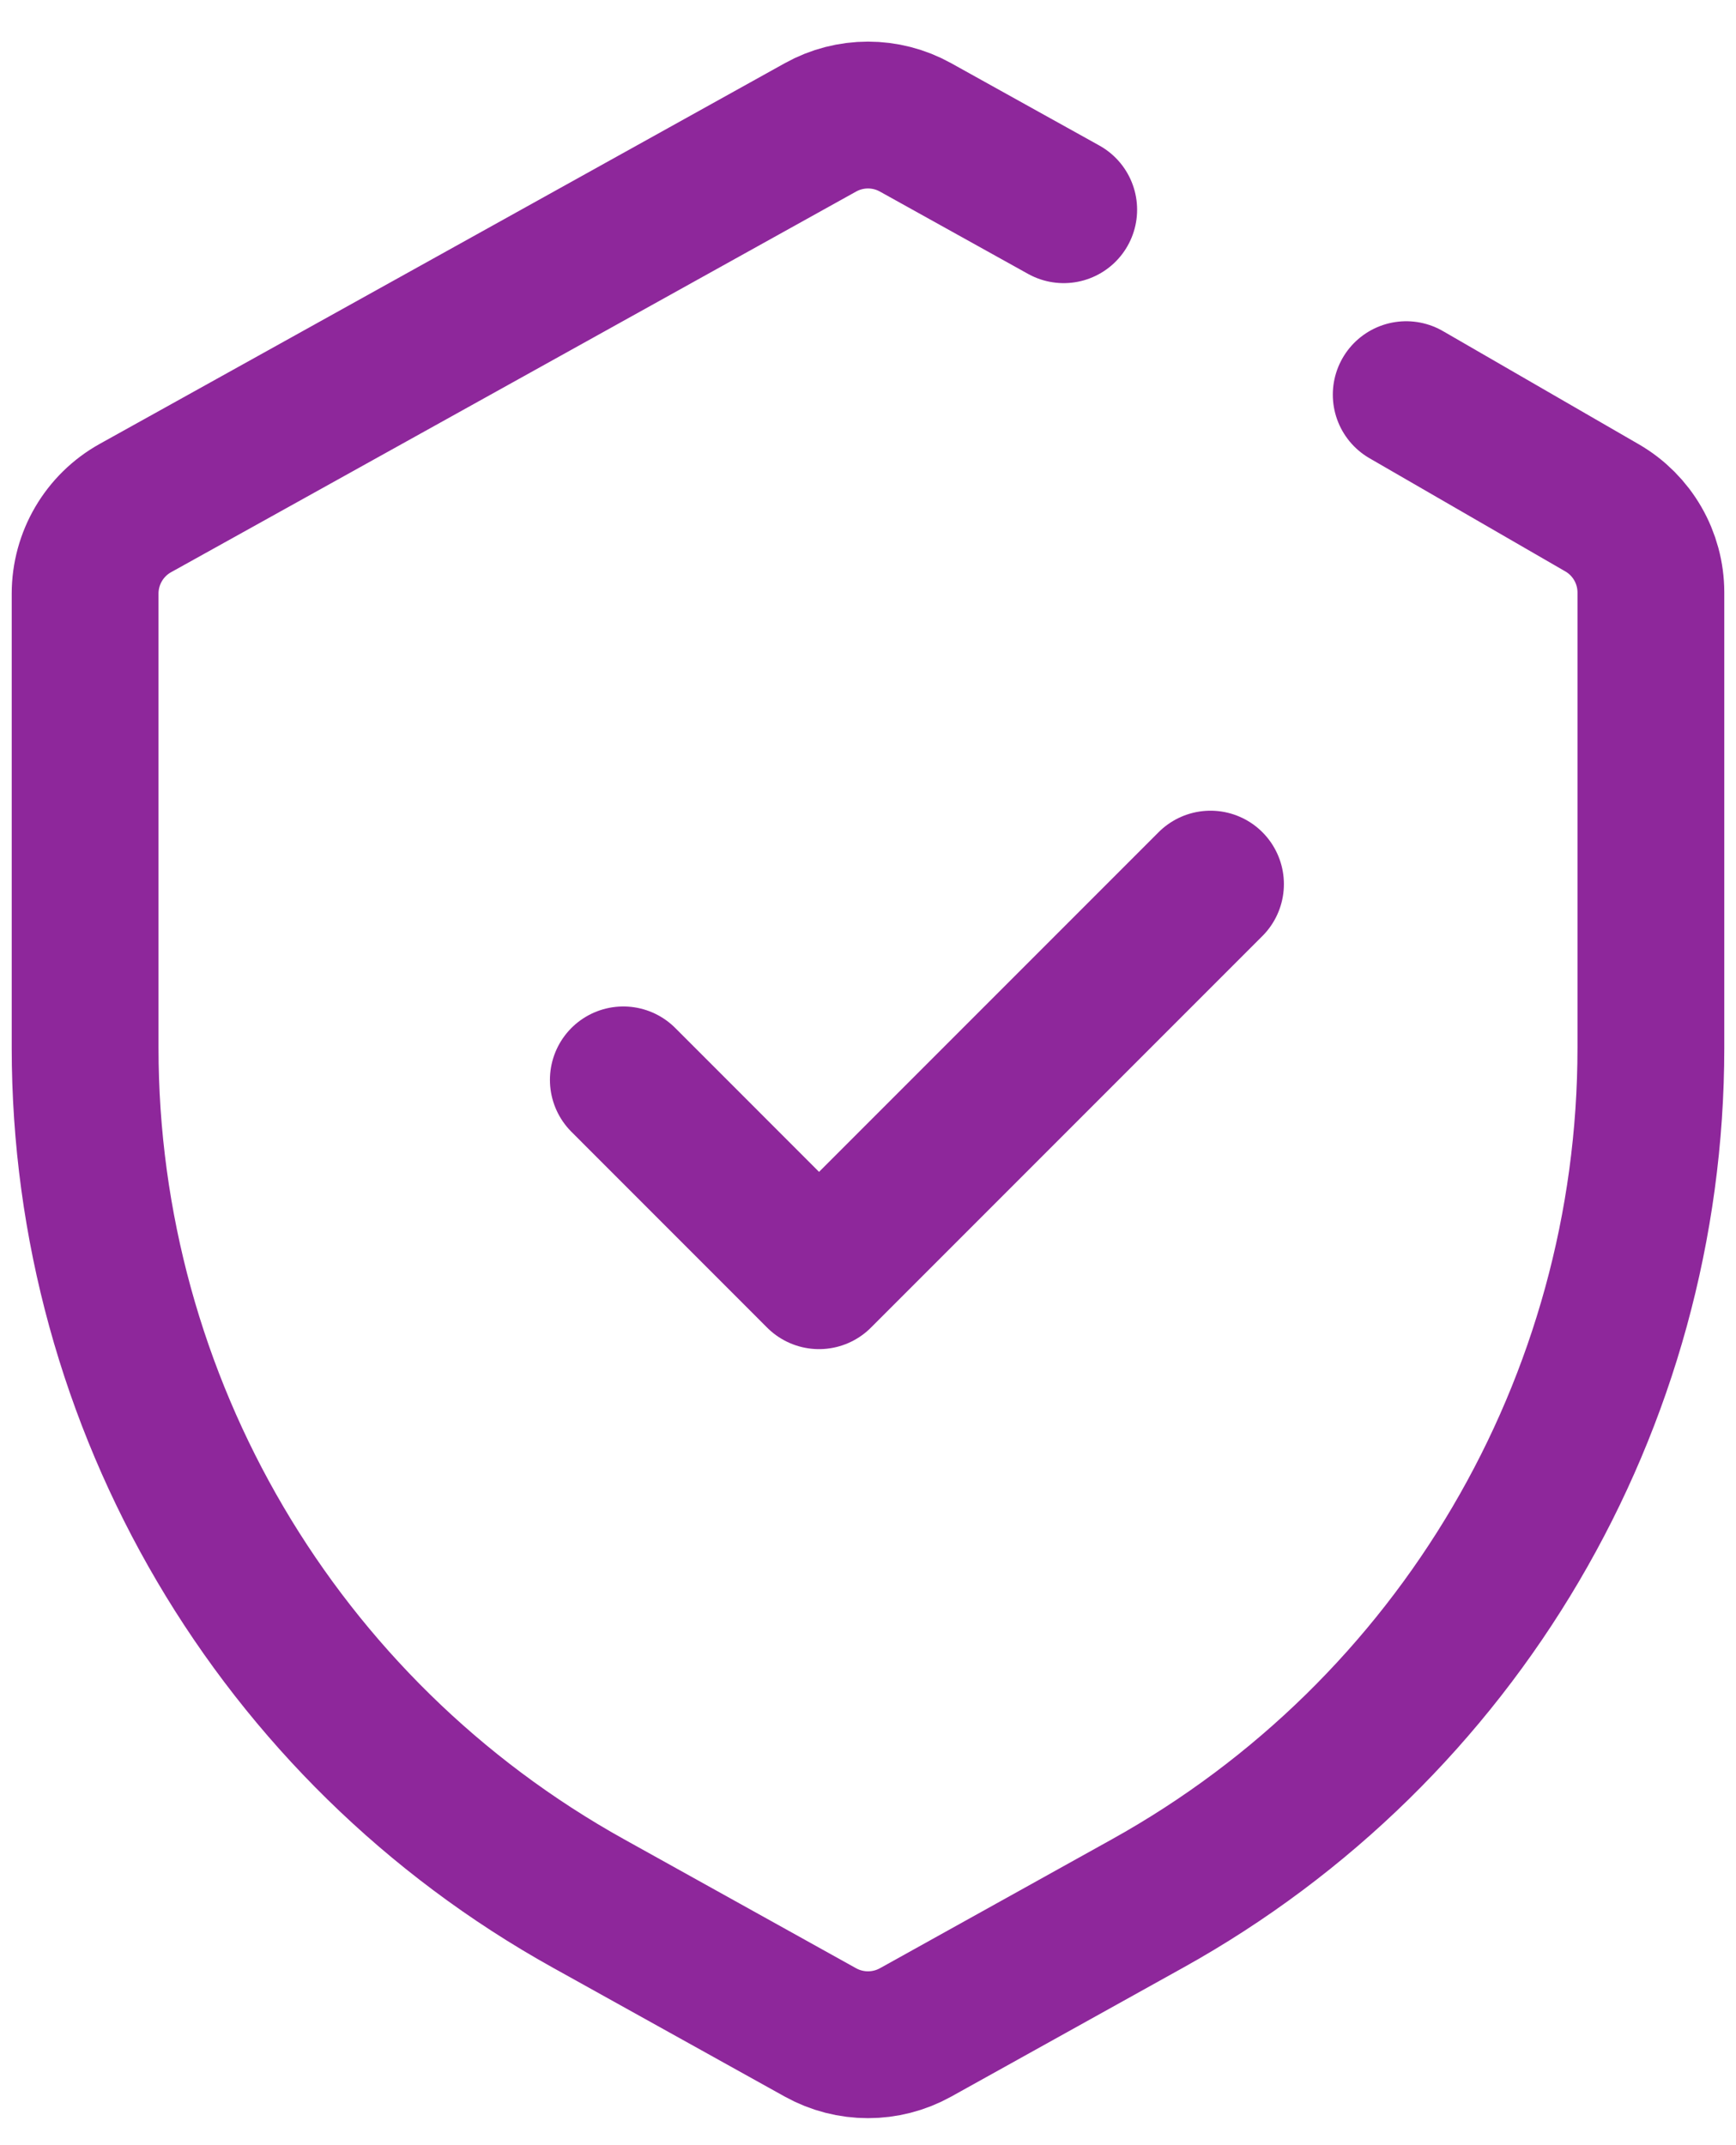 <svg width="34" height="42" viewBox="0 0 34 42" fill="none" xmlns="http://www.w3.org/2000/svg">
<g id="Shield">
<path id="Rectangle 92" d="M27.541 7.727L31.375 9.942C31.968 10.284 32.333 10.917 32.333 11.601V20.514C32.333 27.474 28.559 33.888 22.475 37.268L17.931 39.793C17.352 40.114 16.648 40.114 16.069 39.793L11.525 37.268C5.44 33.888 1.667 27.474 1.667 20.514V11.623C1.667 10.927 2.044 10.285 2.652 9.947L16.069 2.494C16.648 2.172 17.352 2.172 17.931 2.494L20.833 4.106" stroke="#8E279B" stroke-width="2.875" stroke-linecap="round"/>
<path id="Line" d="M12.208 21.143L16.041 24.977L23.708 17.31" stroke="#8E279B" stroke-width="2.875" stroke-linecap="round" stroke-linejoin="round"/>
</g>
</svg>
